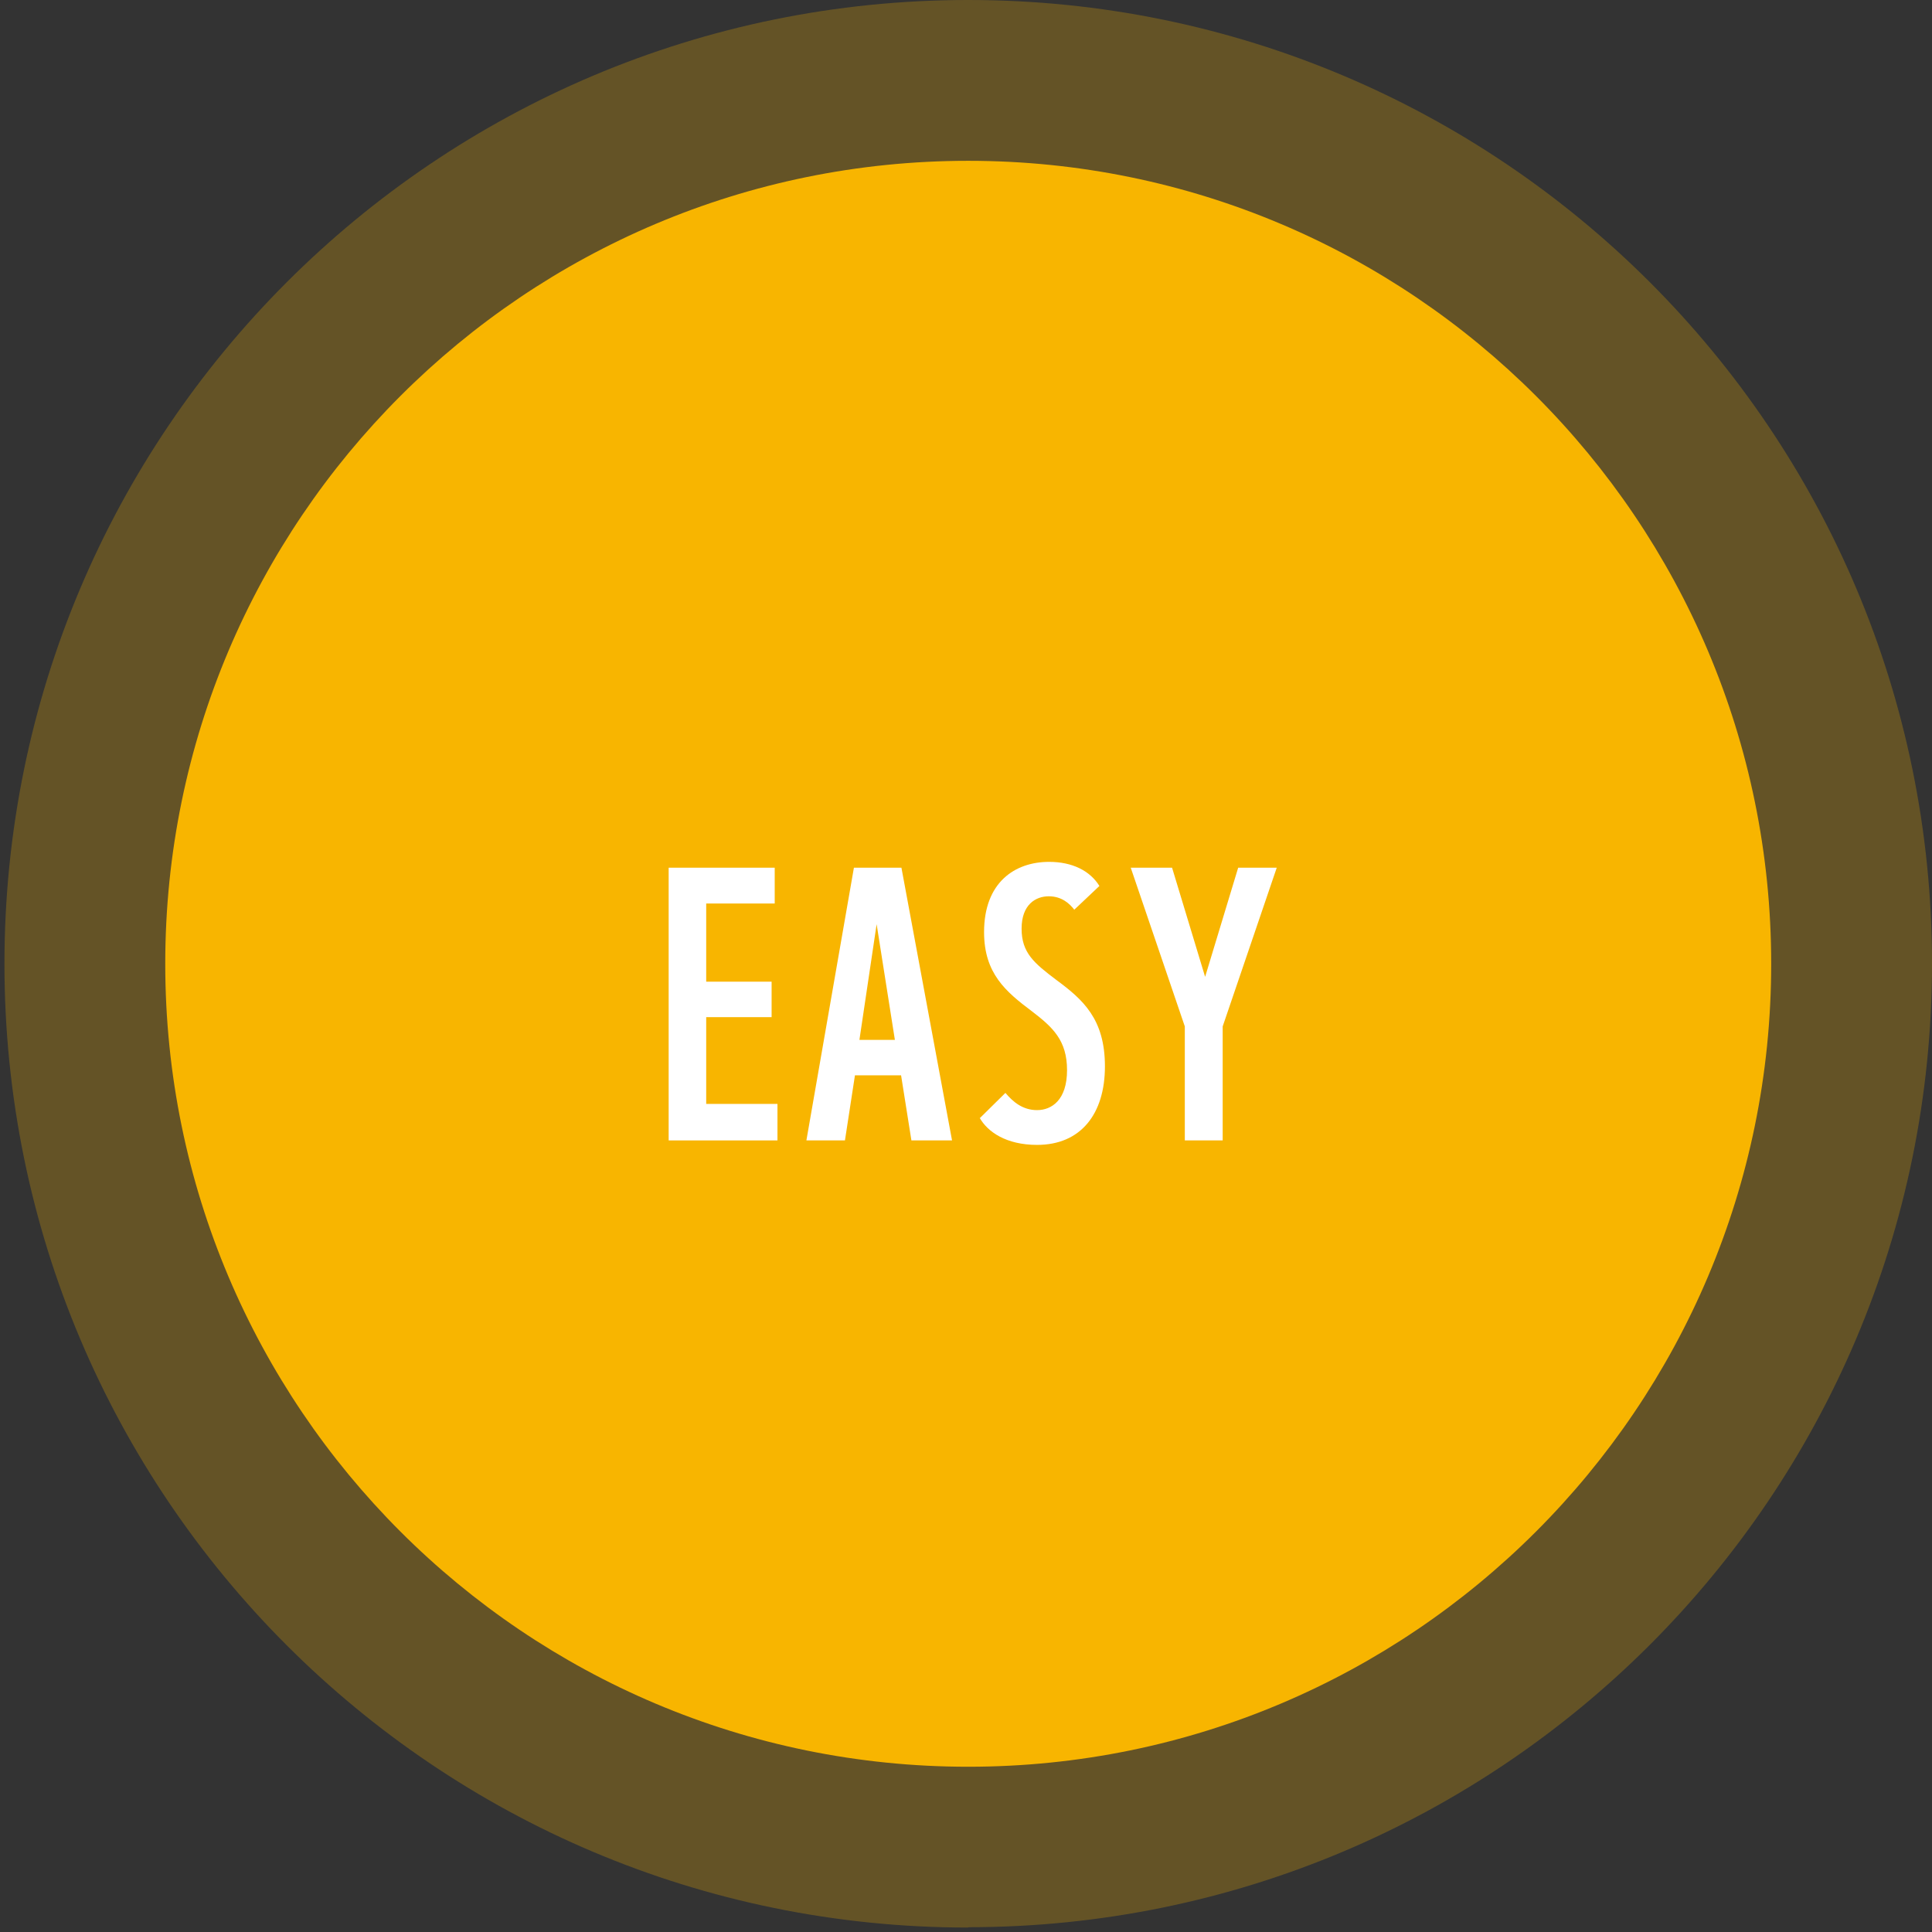 <svg width="133" height="133" viewBox="0 0 133 133" fill="none" xmlns="http://www.w3.org/2000/svg">
<rect x="0" y="0" width="133" height="133" fill="#333333" stroke="none"/>
<g opacity="0.25">
<path d="M66.653 132.67C103.299 132.67 133 102.969 133 66.323C133 29.677 103.299 0 66.653 0C30.008 0 0.307 29.701 0.307 66.347C0.307 102.993 30.008 132.693 66.653 132.693" fill="#F8B500"/>
</g>
<path d="M66.653 121.624C97.184 121.624 121.93 96.877 121.93 66.347C121.93 35.816 97.184 11.07 66.653 11.07C36.123 11.07 11.376 35.816 11.376 66.347C11.376 96.877 36.123 121.624 66.653 121.624Z" fill="#F8B500"/>
<path d="M46.031 78.507V59.733H53.332V62.198H48.615V67.579H53.118V70.021H48.615V75.994H53.521V78.507H46.031Z" fill="white"/>
<path d="M55.513 78.507L58.784 59.733H62.055L65.539 78.507H62.742L62.031 74.026H58.855L58.167 78.507H55.513ZM59.187 71.585H61.604L60.348 63.621L59.163 71.585H59.187Z" fill="white"/>
<path d="M67.459 76.966L69.213 75.236C69.735 75.852 70.398 76.421 71.394 76.421C72.389 76.421 73.456 75.734 73.456 73.671C73.456 71.609 72.461 70.708 71.038 69.618C69.237 68.267 67.744 67.011 67.744 64.166C67.744 60.753 69.853 59.331 72.224 59.331C73.788 59.331 75.021 59.923 75.684 60.99L73.954 62.625C73.646 62.222 73.101 61.701 72.2 61.701C71.299 61.701 70.327 62.27 70.327 63.929C70.327 65.588 71.181 66.299 72.721 67.461C74.547 68.812 76.064 70.139 76.064 73.411C76.064 76.682 74.404 78.815 71.394 78.815C69.261 78.815 67.981 77.914 67.435 76.942L67.459 76.966Z" fill="white"/>
<path d="M81.563 78.507V70.661L77.841 59.733H80.686L82.961 67.247L85.237 59.733H87.892L84.17 70.661V78.507H81.587H81.563Z" fill="white"/>
</svg>
